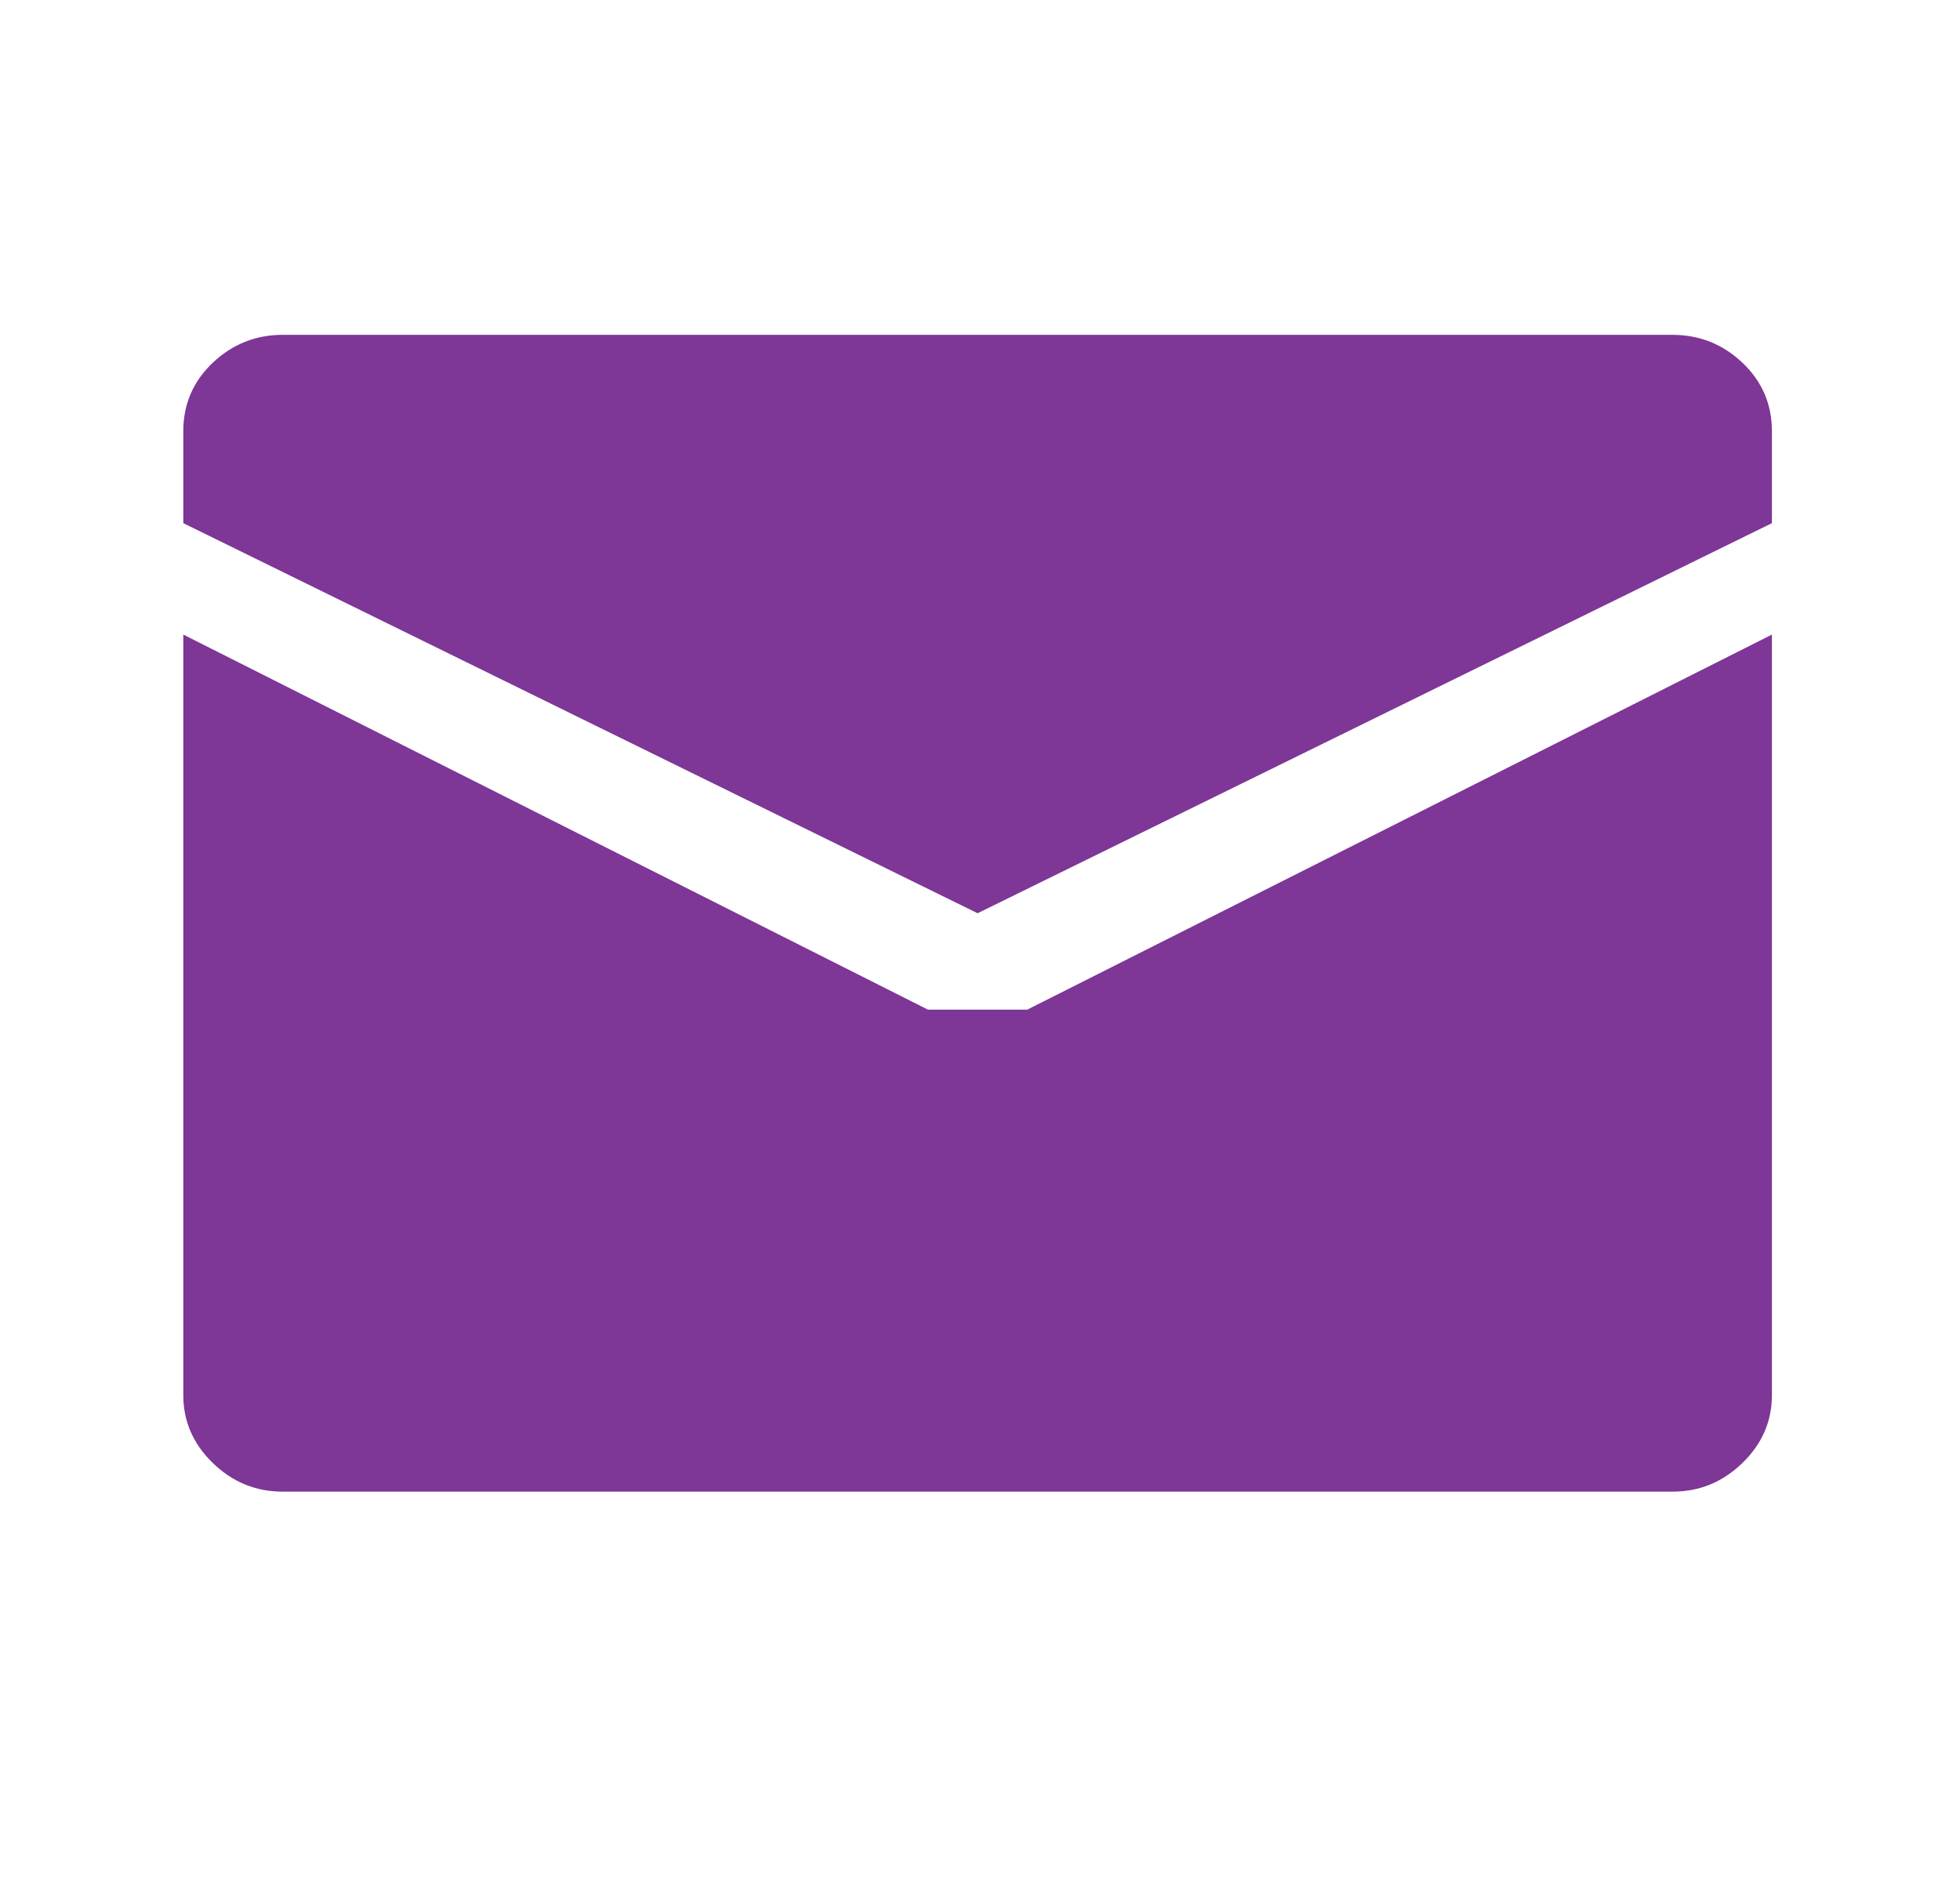 <?xml version="1.0" encoding="UTF-8"?> <svg xmlns="http://www.w3.org/2000/svg" width="27" height="26" viewBox="0 0 27 26" fill="none"><path d="M13.467 12.581L2.525 7.207V5.941C2.525 5.568 2.661 5.253 2.931 4.997C3.202 4.741 3.523 4.613 3.893 4.613H23.041C23.411 4.613 23.732 4.741 24.003 4.997C24.273 5.253 24.409 5.568 24.409 5.941V7.207L13.467 12.581ZM12.783 13.909H14.151L24.409 8.742V19.221C24.409 19.58 24.273 19.892 24.003 20.154C23.732 20.417 23.411 20.549 23.041 20.549H3.893C3.523 20.549 3.202 20.417 2.931 20.154C2.661 19.892 2.525 19.58 2.525 19.221V8.742L12.783 13.909Z" fill="#7E3697"></path></svg> 
